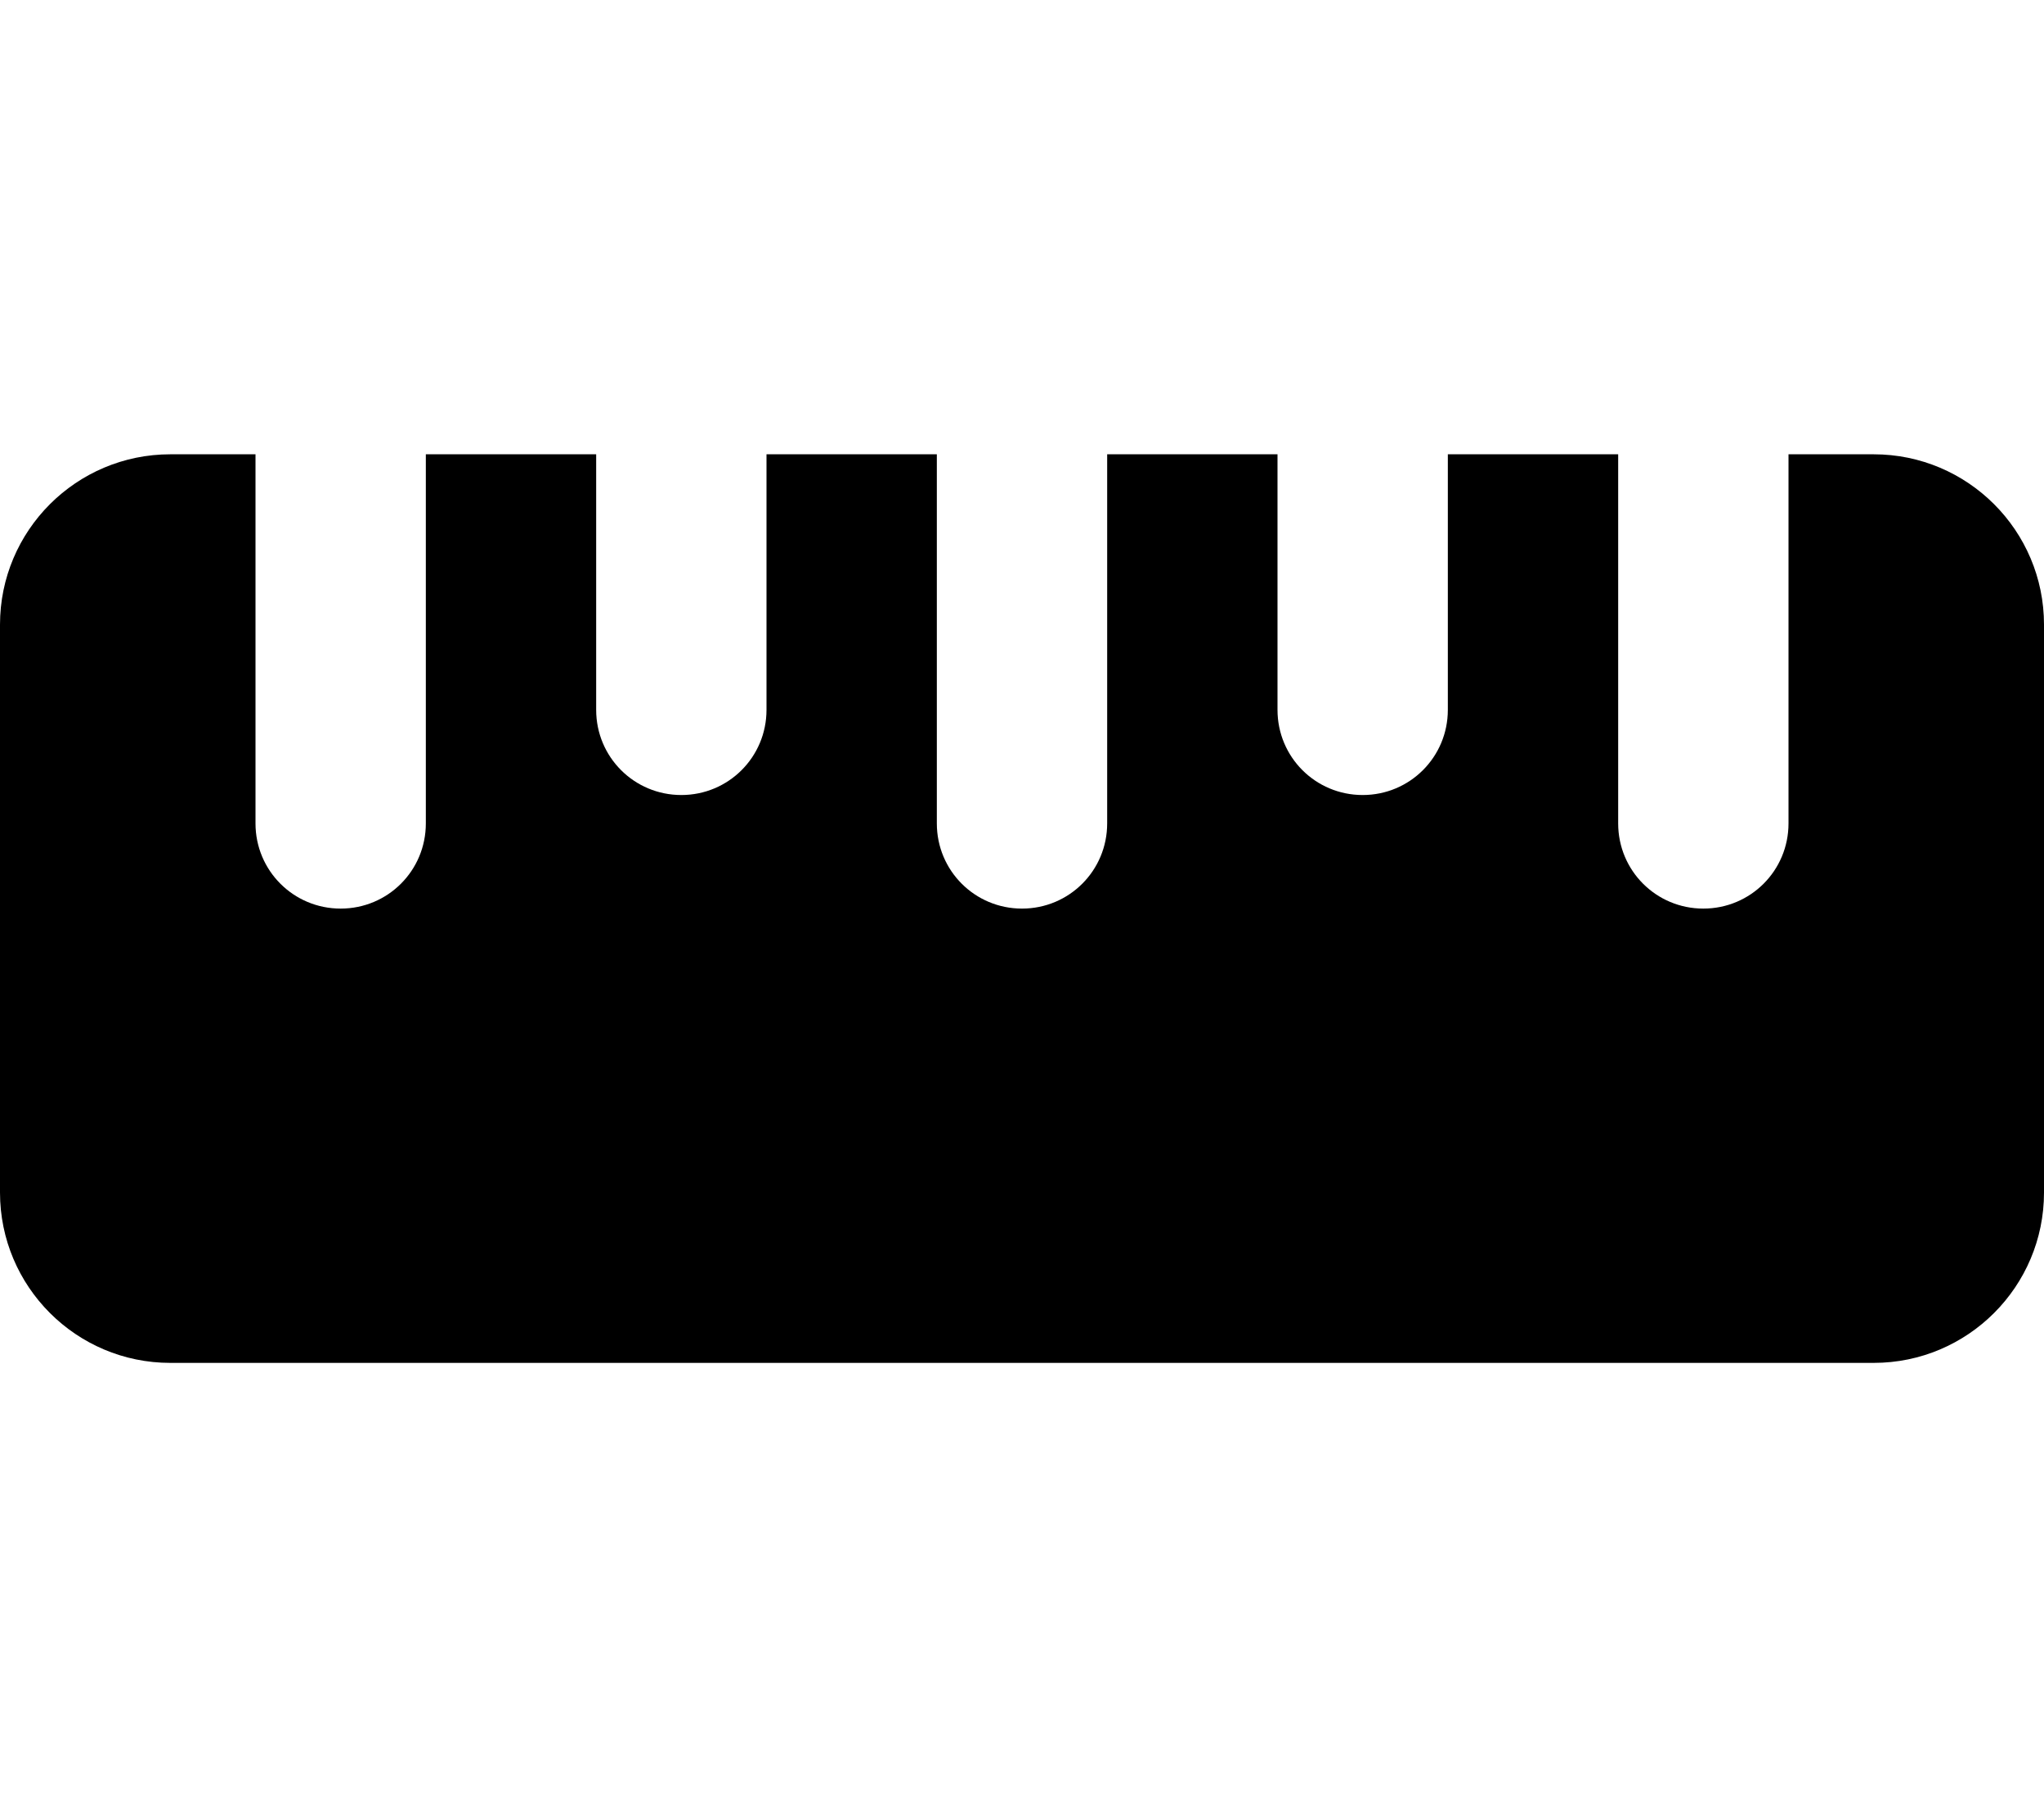 <svg xmlns="http://www.w3.org/2000/svg" viewBox="0 0 576 512"><!--! Font Awesome Pro 7.0.0 by @fontawesome - https://fontawesome.com License - https://fontawesome.com/license (Commercial License) Copyright 2025 Fonticons, Inc. --><path fill="currentColor" d="M48 384c-26.5 0-48-21.5-48-48L0 176c0-26.5 21.5-48 48-48l24 0 0 104c0 13.3 10.7 24 24 24s24-10.7 24-24l0-104 48 0 0 72c0 13.3 10.7 24 24 24s24-10.7 24-24l0-72 48 0 0 104c0 13.3 10.7 24 24 24s24-10.7 24-24l0-104 48 0 0 72c0 13.3 10.7 24 24 24s24-10.7 24-24l0-72 48 0 0 104c0 13.3 10.7 24 24 24s24-10.7 24-24l0-104 24 0c26.5 0 48 21.5 48 48l0 160c0 26.5-21.5 48-48 48L48 384z"/></svg>